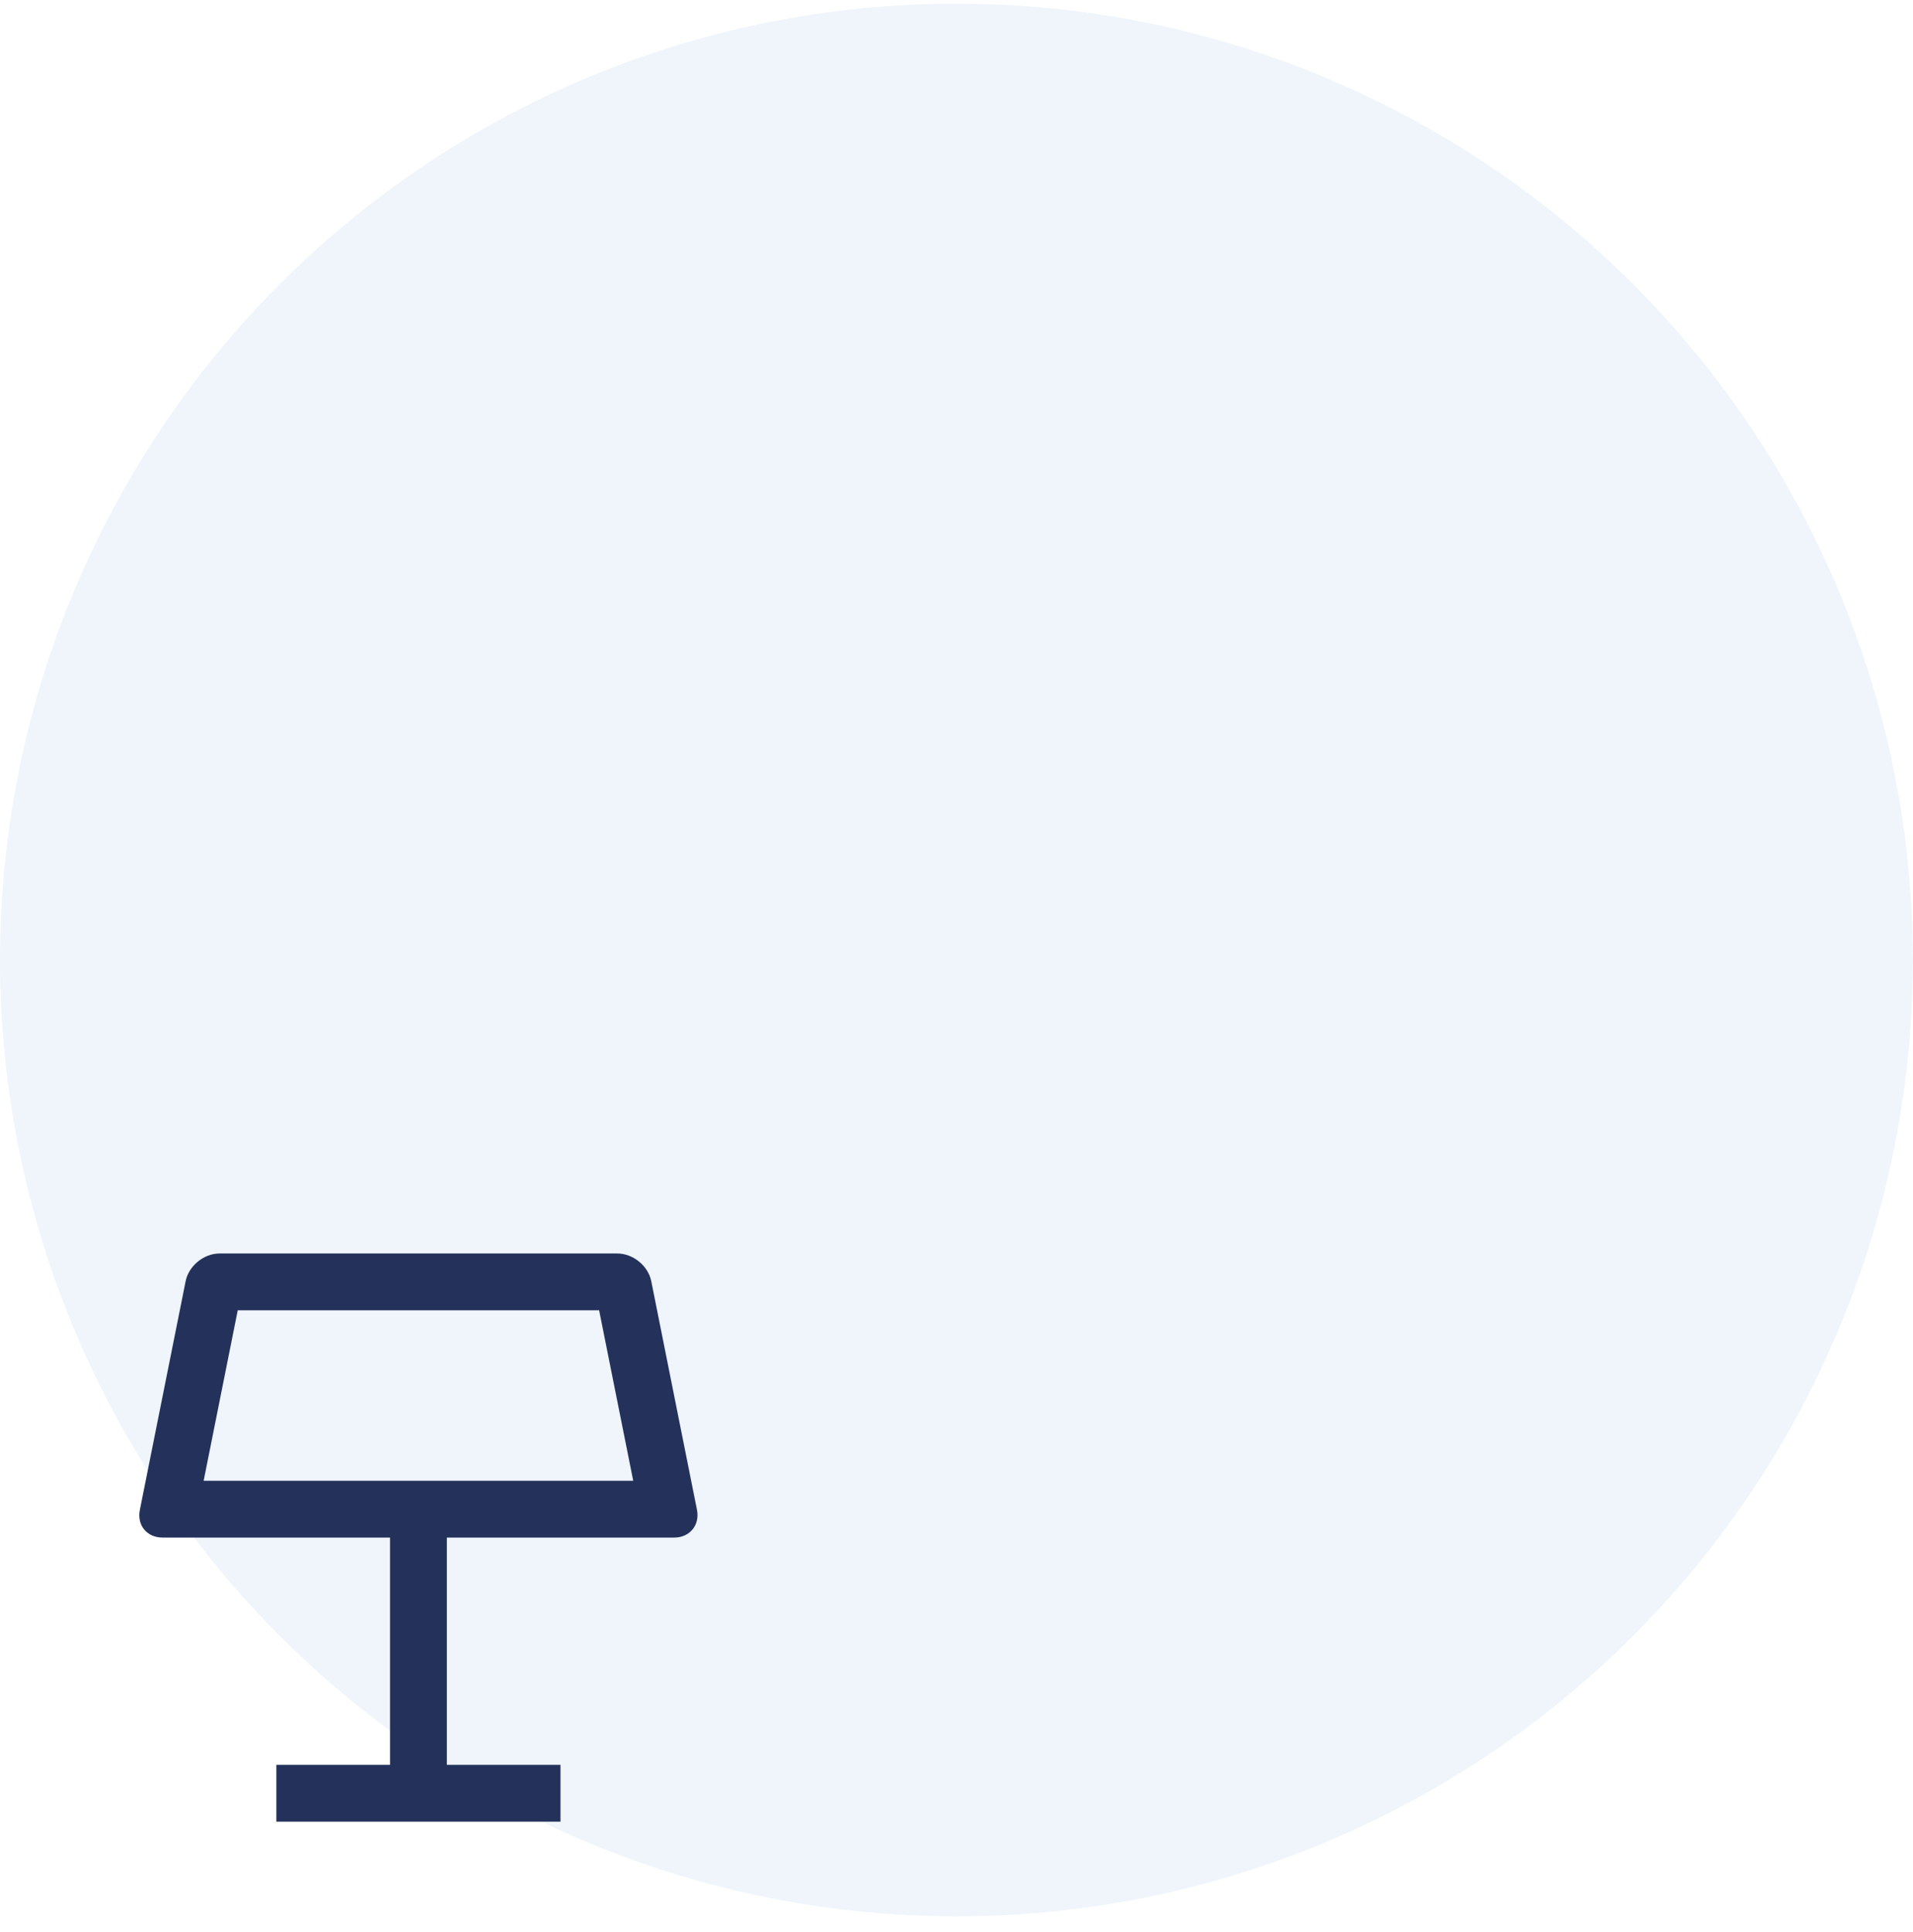 <svg width="101" height="102" viewBox="0 0 101 102" fill="none" xmlns="http://www.w3.org/2000/svg">
<circle cx="50.496" cy="50.688" r="50.496" fill="#C8DEF1" fill-opacity="0.3"/>
<path d="M10.752 78.184H33.432L31.632 69.184H12.552L10.752 78.184ZM23.592 81.184V93.184H29.592V96.184H14.592V93.184H20.592V81.184H8.58C7.758 81.184 7.221 80.539 7.385 79.719L9.8 67.65C9.962 66.84 10.76 66.184 11.592 66.184H32.589C33.419 66.184 34.22 66.829 34.385 67.65L36.798 79.719C36.96 80.529 36.408 81.184 35.603 81.184H23.592Z" fill="#24325B"/>
</svg>
